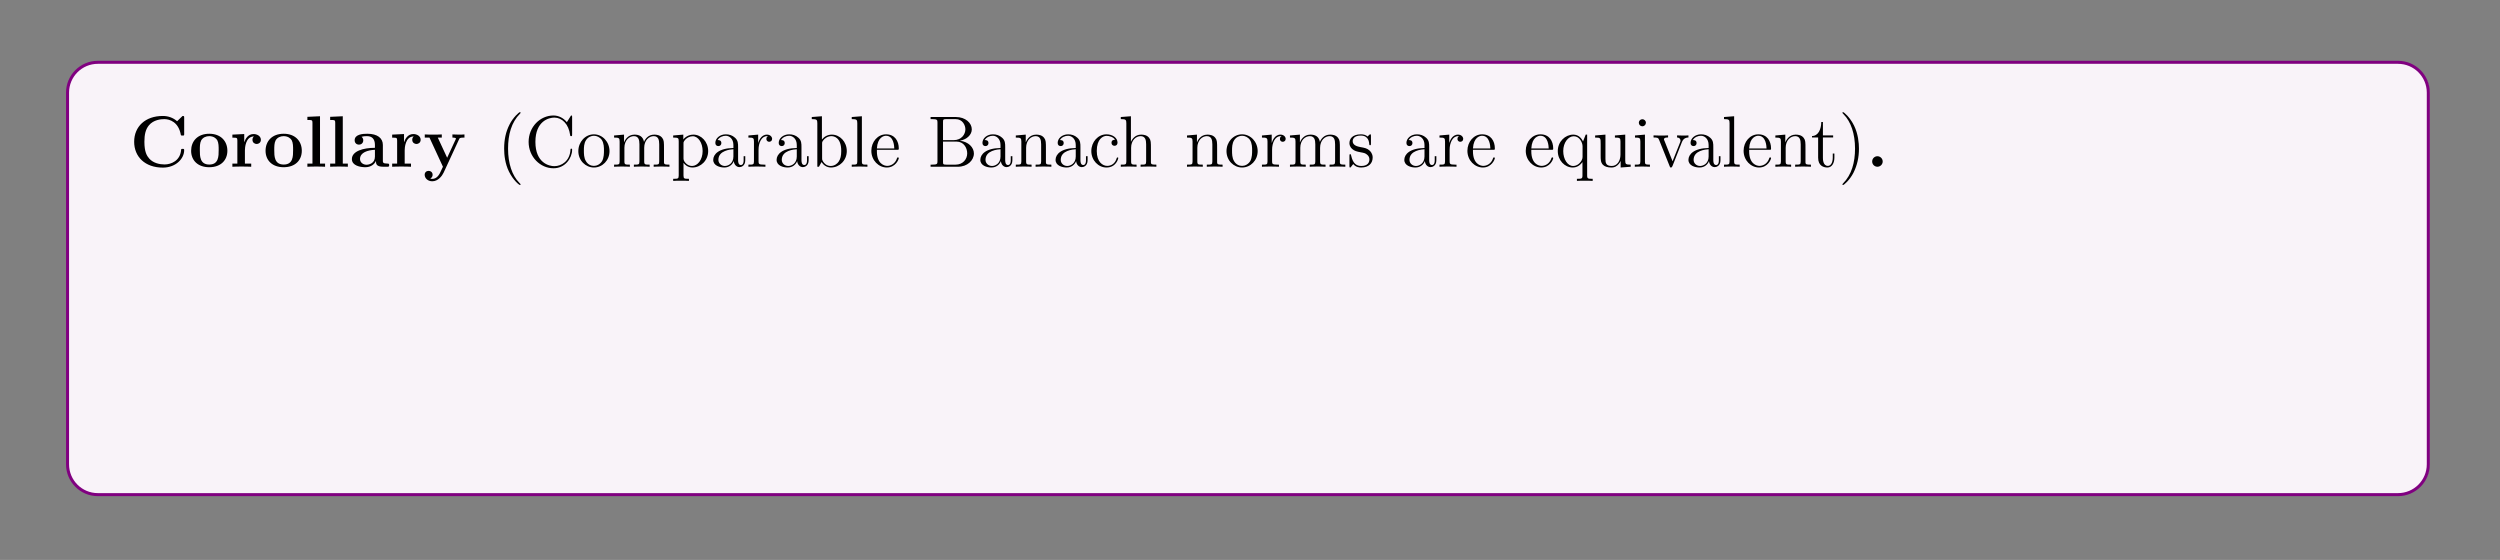 <?xml version="1.0" encoding="UTF-8"?>
<svg xmlns="http://www.w3.org/2000/svg" xmlns:xlink="http://www.w3.org/1999/xlink" width="408.468" height="91.485" viewBox="0 0 408.468 91.485">
<rect x="0" y="0" width="408.468" height="91.485" fill="#808080" stroke="none"/>
<defs>
<g>
<g id="glyph-0-0">
<path d="M 8.906 -2.719 C 8.906 -2.906 8.828 -2.922 8.656 -2.922 C 8.531 -2.922 8.422 -2.922 8.406 -2.797 C 8.297 -0.984 6.766 -0.375 5.703 -0.375 C 4.922 -0.375 3.875 -0.578 3.203 -1.328 C 2.797 -1.781 2.406 -2.438 2.406 -4.078 C 2.406 -5.25 2.594 -6.109 3.156 -6.781 C 3.906 -7.672 5.094 -7.781 5.672 -7.781 C 6.562 -7.781 8 -7.281 8.359 -5.203 C 8.391 -5.094 8.484 -5.094 8.625 -5.094 C 8.906 -5.094 8.906 -5.109 8.906 -5.391 L 8.906 -7.984 C 8.906 -8.266 8.906 -8.297 8.641 -8.297 L 7.75 -7.438 C 7.094 -8.016 6.297 -8.297 5.406 -8.297 C 2.562 -8.297 0.734 -6.578 0.734 -4.078 C 0.734 -1.625 2.516 0.141 5.422 0.141 C 7.531 0.141 8.906 -1.312 8.906 -2.719 Z M 8.906 -2.719 "/>
</g>
<g id="glyph-0-1">
<path d="M 6.297 -2.609 C 6.297 -4.203 5.203 -5.391 3.344 -5.391 C 1.406 -5.391 0.375 -4.156 0.375 -2.609 C 0.375 -1.047 1.469 0.078 3.328 0.078 C 5.266 0.078 6.297 -1.109 6.297 -2.609 Z M 4.875 -2.719 C 4.875 -1.734 4.875 -0.359 3.344 -0.359 C 1.797 -0.359 1.797 -1.75 1.797 -2.719 C 1.797 -3.281 1.797 -3.875 2.016 -4.297 C 2.281 -4.781 2.812 -5 3.328 -5 C 4 -5 4.438 -4.672 4.641 -4.344 C 4.875 -3.906 4.875 -3.297 4.875 -2.719 Z M 4.875 -2.719 "/>
</g>
<g id="glyph-0-2">
<path d="M 5.078 -4.406 C 5.078 -5.016 4.453 -5.344 3.891 -5.344 C 2.953 -5.344 2.547 -4.531 2.375 -4.031 L 2.359 -4.031 L 2.359 -5.344 L 0.422 -5.25 L 0.422 -4.75 C 1.156 -4.75 1.234 -4.75 1.234 -4.281 L 1.234 -0.516 L 0.422 -0.516 L 0.422 0 C 0.688 -0.031 1.578 -0.031 1.922 -0.031 C 2.266 -0.031 3.219 -0.031 3.5 0 L 3.5 -0.516 L 2.469 -0.516 L 2.469 -2.672 C 2.469 -3.062 2.562 -4.953 3.953 -4.953 C 3.781 -4.828 3.703 -4.625 3.703 -4.406 C 3.703 -3.922 4.094 -3.719 4.391 -3.719 C 4.688 -3.719 5.078 -3.922 5.078 -4.406 Z M 5.078 -4.406 "/>
</g>
<g id="glyph-0-3">
<path d="M 3.406 0 L 3.406 -0.516 L 2.578 -0.516 L 2.578 -8.25 L 0.516 -8.156 L 0.516 -7.641 C 1.266 -7.641 1.344 -7.641 1.344 -7.188 L 1.344 -0.516 L 0.516 -0.516 L 0.516 0 C 0.797 -0.031 1.641 -0.031 1.969 -0.031 C 2.281 -0.031 3.125 -0.031 3.406 0 Z M 3.406 0 "/>
</g>
<g id="glyph-0-4">
<path d="M 6.438 -0.266 C 6.438 -0.516 6.328 -0.516 6.156 -0.516 C 5.406 -0.516 5.406 -0.719 5.406 -0.984 L 5.406 -3.562 C 5.406 -4.656 4.547 -5.391 2.859 -5.391 C 2.203 -5.391 0.797 -5.328 0.797 -4.328 C 0.797 -3.828 1.172 -3.609 1.5 -3.609 C 1.859 -3.609 2.203 -3.859 2.203 -4.312 C 2.203 -4.547 2.109 -4.75 1.922 -4.891 C 2.312 -5 2.594 -5 2.812 -5 C 3.625 -5 4.109 -4.547 4.109 -3.562 L 4.109 -3.094 C 2.234 -3.094 0.344 -2.562 0.344 -1.25 C 0.344 -0.172 1.719 0.078 2.547 0.078 C 3.453 0.078 4.047 -0.422 4.281 -0.953 C 4.281 -0.516 4.281 0 5.484 0 L 6.094 0 C 6.344 0 6.438 0 6.438 -0.266 Z M 4.109 -1.656 C 4.109 -0.531 3.109 -0.328 2.734 -0.328 C 2.156 -0.328 1.672 -0.719 1.672 -1.266 C 1.672 -2.344 2.953 -2.719 4.109 -2.766 Z M 4.109 -1.656 "/>
</g>
<g id="glyph-0-5">
<path d="M 6.766 -4.766 L 6.766 -5.281 C 6.359 -5.25 6.312 -5.25 5.828 -5.25 L 4.797 -5.281 L 4.797 -4.766 C 4.797 -4.766 5.375 -4.766 5.375 -4.609 C 5.375 -4.578 5.344 -4.5 5.328 -4.469 L 3.938 -1.469 L 2.406 -4.766 L 3.062 -4.766 L 3.062 -5.281 C 2.781 -5.25 1.969 -5.25 1.641 -5.25 C 1.297 -5.25 0.594 -5.25 0.281 -5.281 L 0.281 -4.766 L 1.047 -4.766 L 3.25 0 C 3.188 0.141 3.016 0.484 2.953 0.625 C 2.719 1.172 2.328 1.984 1.5 1.984 C 1.453 1.984 1.312 1.984 1.172 1.922 C 1.203 1.906 1.562 1.766 1.562 1.312 C 1.562 0.922 1.266 0.672 0.922 0.672 C 0.547 0.672 0.266 0.922 0.266 1.312 C 0.266 1.875 0.781 2.375 1.5 2.375 C 2.469 2.375 3.109 1.5 3.359 0.969 L 5.891 -4.5 C 5.953 -4.672 6 -4.766 6.766 -4.766 Z M 6.766 -4.766 "/>
</g>
<g id="glyph-0-6">
<path d="M 2.719 -0.859 C 2.719 -1.344 2.312 -1.719 1.859 -1.719 C 1.391 -1.719 1 -1.344 1 -0.859 C 1 -0.375 1.391 0 1.859 0 C 2.312 0 2.719 -0.375 2.719 -0.859 Z M 2.719 -0.859 "/>
</g>
<g id="glyph-1-0">
<path d="M 3.859 2.891 C 3.859 2.859 3.859 2.828 3.656 2.625 C 2.469 1.422 1.812 -0.531 1.812 -2.953 C 1.812 -5.266 2.359 -7.25 3.75 -8.656 C 3.859 -8.766 3.859 -8.781 3.859 -8.828 C 3.859 -8.891 3.812 -8.922 3.75 -8.922 C 3.609 -8.922 2.625 -8.062 2.047 -6.891 C 1.438 -5.703 1.172 -4.422 1.172 -2.953 C 1.172 -1.906 1.328 -0.484 1.953 0.781 C 2.656 2.219 3.625 2.984 3.75 2.984 C 3.812 2.984 3.859 2.953 3.859 2.891 Z M 3.859 2.891 "/>
</g>
<g id="glyph-1-1">
<path d="M 7.75 -2.766 C 7.75 -2.891 7.75 -2.953 7.625 -2.953 C 7.5 -2.953 7.484 -2.906 7.484 -2.812 C 7.391 -0.922 6 -0.094 4.844 -0.094 C 4.016 -0.094 1.75 -0.594 1.75 -4.062 C 1.75 -7.5 3.984 -8.031 4.844 -8.031 C 6.094 -8.031 7.188 -6.969 7.422 -5.188 C 7.438 -5.047 7.438 -5 7.594 -5 C 7.75 -5 7.75 -5.047 7.75 -5.281 L 7.75 -8.094 C 7.75 -8.312 7.75 -8.375 7.641 -8.375 C 7.562 -8.375 7.547 -8.344 7.484 -8.234 L 6.891 -7.281 C 6.359 -7.953 5.547 -8.375 4.703 -8.375 C 2.516 -8.375 0.641 -6.5 0.641 -4.062 C 0.641 -1.609 2.547 0.25 4.703 0.25 C 6.641 0.25 7.75 -1.453 7.75 -2.766 Z M 7.75 -2.766 "/>
</g>
<g id="glyph-1-2">
<path d="M 5.453 -2.547 C 5.453 -4.078 4.297 -5.297 2.906 -5.297 C 1.484 -5.297 0.359 -4.047 0.359 -2.547 C 0.359 -1.016 1.547 0.125 2.906 0.125 C 4.297 0.125 5.453 -1.047 5.453 -2.547 Z M 4.547 -2.656 C 4.547 -2.234 4.547 -1.5 4.25 -0.938 C 3.906 -0.375 3.359 -0.141 2.906 -0.141 C 2.469 -0.141 1.938 -0.328 1.594 -0.922 C 1.266 -1.453 1.266 -2.156 1.266 -2.656 C 1.266 -3.109 1.266 -3.828 1.625 -4.359 C 1.969 -4.875 2.484 -5.062 2.906 -5.062 C 3.359 -5.062 3.859 -4.844 4.188 -4.391 C 4.547 -3.844 4.547 -3.094 4.547 -2.656 Z M 4.547 -2.656 "/>
</g>
<g id="glyph-1-3">
<path d="M 9.422 0 L 9.422 -0.344 C 8.828 -0.344 8.531 -0.344 8.531 -0.703 L 8.531 -2.891 C 8.531 -4 8.531 -4.328 8.25 -4.703 C 7.906 -5.172 7.344 -5.25 6.938 -5.25 C 5.953 -5.25 5.453 -4.531 5.266 -4.062 C 5.094 -4.984 4.453 -5.25 3.703 -5.25 C 2.562 -5.25 2.109 -4.25 2.016 -4.016 L 2 -4.016 L 2 -5.25 L 0.375 -5.109 L 0.375 -4.766 C 1.188 -4.766 1.281 -4.688 1.281 -4.109 L 1.281 -0.875 C 1.281 -0.344 1.156 -0.344 0.375 -0.344 L 0.375 0 C 0.688 -0.031 1.328 -0.031 1.672 -0.031 C 2.016 -0.031 2.656 -0.031 2.953 0 L 2.953 -0.344 C 2.203 -0.344 2.062 -0.344 2.062 -0.875 L 2.062 -3.094 C 2.062 -4.344 2.875 -5 3.609 -5 C 4.359 -5 4.516 -4.406 4.516 -3.672 L 4.516 -0.875 C 4.516 -0.344 4.391 -0.344 3.609 -0.344 L 3.609 0 C 3.922 -0.031 4.562 -0.031 4.906 -0.031 C 5.25 -0.031 5.891 -0.031 6.188 0 L 6.188 -0.344 C 5.438 -0.344 5.297 -0.344 5.297 -0.875 L 5.297 -3.094 C 5.297 -4.344 6.109 -5 6.844 -5 C 7.594 -5 7.75 -4.406 7.75 -3.672 L 7.75 -0.875 C 7.75 -0.344 7.625 -0.344 6.844 -0.344 L 6.844 0 C 7.156 -0.031 7.797 -0.031 8.141 -0.031 C 8.484 -0.031 9.125 -0.031 9.422 0 Z M 9.422 0 "/>
</g>
<g id="glyph-1-4">
<path d="M 6.047 -2.562 C 6.047 -4.078 4.922 -5.25 3.625 -5.25 C 2.578 -5.25 2.016 -4.5 1.984 -4.453 L 1.984 -5.25 L 0.328 -5.109 L 0.328 -4.766 C 1.172 -4.766 1.234 -4.688 1.234 -4.156 L 1.234 1.422 C 1.234 1.969 1.109 1.969 0.328 1.969 L 0.328 2.312 C 0.641 2.281 1.281 2.281 1.609 2.281 C 1.969 2.281 2.609 2.281 2.906 2.312 L 2.906 1.969 C 2.156 1.969 2.016 1.969 2.016 1.422 L 2.016 -0.641 C 2.219 -0.344 2.719 0.125 3.469 0.125 C 4.844 0.125 6.047 -1.031 6.047 -2.562 Z M 5.141 -2.562 C 5.141 -1.156 4.328 -0.125 3.406 -0.125 C 3.047 -0.125 2.703 -0.281 2.469 -0.5 C 2.188 -0.766 2.016 -1.016 2.016 -1.344 L 2.016 -3.797 C 2.016 -4.016 2.016 -4.031 2.141 -4.219 C 2.5 -4.75 3.078 -4.984 3.531 -4.984 C 4.422 -4.984 5.141 -3.906 5.141 -2.562 Z M 5.141 -2.562 "/>
</g>
<g id="glyph-1-5">
<path d="M 5.641 -1.062 L 5.641 -1.719 L 5.375 -1.719 L 5.375 -1.062 C 5.375 -0.375 5.094 -0.281 4.922 -0.281 C 4.469 -0.281 4.469 -0.922 4.469 -1.094 L 4.469 -3.172 C 4.469 -3.812 4.469 -4.297 3.953 -4.75 C 3.531 -5.141 3 -5.297 2.469 -5.297 C 1.5 -5.297 0.75 -4.656 0.75 -3.891 C 0.75 -3.547 0.969 -3.375 1.25 -3.375 C 1.531 -3.375 1.734 -3.578 1.734 -3.859 C 1.734 -4.359 1.312 -4.359 1.125 -4.359 C 1.406 -4.844 1.969 -5.062 2.453 -5.062 C 3 -5.062 3.703 -4.609 3.703 -3.547 L 3.703 -3.062 C 1.312 -3.031 0.406 -2.031 0.406 -1.125 C 0.406 -0.172 1.5 0.125 2.219 0.125 C 3.016 0.125 3.547 -0.359 3.766 -0.922 C 3.812 -0.375 4.188 0.062 4.703 0.062 C 4.953 0.062 5.641 -0.109 5.641 -1.062 Z M 3.703 -1.672 C 3.703 -0.516 2.828 -0.125 2.312 -0.125 C 1.734 -0.125 1.25 -0.547 1.25 -1.125 C 1.25 -2.688 3.266 -2.828 3.703 -2.859 Z M 3.703 -1.672 "/>
</g>
<g id="glyph-1-6">
<path d="M 4.203 -4.547 C 4.203 -4.906 3.875 -5.25 3.359 -5.25 C 2.359 -5.25 2.016 -4.156 1.938 -3.922 L 1.922 -3.922 L 1.922 -5.25 L 0.328 -5.109 L 0.328 -4.766 C 1.141 -4.766 1.234 -4.688 1.234 -4.109 L 1.234 -0.875 C 1.234 -0.344 1.109 -0.344 0.328 -0.344 L 0.328 0 C 0.672 -0.031 1.312 -0.031 1.672 -0.031 C 2 -0.031 2.844 -0.031 3.109 0 L 3.109 -0.344 L 2.875 -0.344 C 2.016 -0.344 1.984 -0.469 1.984 -0.906 L 1.984 -2.766 C 1.984 -3.922 2.469 -5 3.375 -5 C 3.469 -5 3.5 -5 3.547 -5 C 3.453 -4.953 3.266 -4.875 3.266 -4.547 C 3.266 -4.203 3.531 -4.078 3.719 -4.078 C 3.953 -4.078 4.203 -4.234 4.203 -4.547 Z M 4.203 -4.547 "/>
</g>
<g id="glyph-1-7">
<path d="M 6.047 -2.562 C 6.047 -4.078 4.922 -5.25 3.609 -5.25 C 2.953 -5.25 2.391 -4.953 1.984 -4.453 L 1.984 -8.25 L 0.328 -8.125 L 0.328 -7.781 C 1.141 -7.781 1.234 -7.688 1.234 -7.109 L 1.234 0 L 1.5 0 L 1.922 -0.766 C 2.203 -0.328 2.719 0.125 3.469 0.125 C 4.844 0.125 6.047 -1.031 6.047 -2.562 Z M 5.141 -2.578 C 5.141 -1.781 5.016 -1.281 4.734 -0.859 C 4.5 -0.484 4.016 -0.125 3.422 -0.125 C 2.781 -0.125 2.359 -0.531 2.172 -0.859 C 2.016 -1.109 2.016 -1.156 2.016 -1.359 L 2.016 -3.812 C 2.016 -4.016 2.016 -4.047 2.141 -4.234 C 2.422 -4.656 2.953 -5 3.531 -5 C 3.891 -5 5.141 -4.859 5.141 -2.578 Z M 5.141 -2.578 "/>
</g>
<g id="glyph-1-8">
<path d="M 2.953 0 L 2.953 -0.344 C 2.188 -0.344 2.047 -0.344 2.047 -0.875 L 2.047 -8.25 L 0.391 -8.125 L 0.391 -7.781 C 1.203 -7.781 1.297 -7.688 1.297 -7.109 L 1.297 -0.875 C 1.297 -0.344 1.172 -0.344 0.391 -0.344 L 0.391 0 C 0.719 -0.031 1.312 -0.031 1.672 -0.031 C 2.016 -0.031 2.609 -0.031 2.953 0 Z M 2.953 0 "/>
</g>
<g id="glyph-1-9">
<path d="M 4.844 -1.422 C 4.844 -1.484 4.781 -1.531 4.703 -1.531 C 4.609 -1.531 4.594 -1.469 4.562 -1.422 C 4.25 -0.422 3.453 -0.141 2.953 -0.141 C 2.469 -0.141 1.266 -0.469 1.266 -2.531 L 1.266 -2.766 L 4.547 -2.766 C 4.812 -2.766 4.844 -2.766 4.844 -2.984 C 4.844 -4.188 4.203 -5.297 2.766 -5.297 C 1.406 -5.297 0.359 -4.078 0.359 -2.609 C 0.359 -1.031 1.562 0.125 2.891 0.125 C 4.297 0.125 4.844 -1.172 4.844 -1.422 Z M 4.109 -2.984 L 1.266 -2.984 C 1.375 -4.844 2.406 -5.062 2.75 -5.062 C 4.016 -5.062 4.094 -3.391 4.109 -2.984 Z M 4.109 -2.984 "/>
</g>
<g id="glyph-1-10">
<path d="M 7.594 -2.172 C 7.594 -3.141 6.719 -4.094 5.297 -4.25 C 6.438 -4.453 7.25 -5.219 7.25 -6.109 C 7.25 -7.141 6.219 -8.125 4.656 -8.125 L 0.516 -8.125 L 0.516 -7.781 L 0.75 -7.781 C 1.609 -7.781 1.641 -7.656 1.641 -7.219 L 1.641 -0.906 C 1.641 -0.469 1.609 -0.344 0.75 -0.344 L 0.516 -0.344 L 0.516 0 L 4.984 0 C 6.516 0 7.594 -1.031 7.594 -2.172 Z M 6.203 -6.109 C 6.203 -5.328 5.594 -4.344 4.266 -4.344 L 2.547 -4.344 L 2.547 -7.297 C 2.547 -7.688 2.562 -7.781 3.094 -7.781 L 4.594 -7.781 C 5.781 -7.781 6.203 -6.75 6.203 -6.109 Z M 6.5 -2.188 C 6.5 -1.219 5.781 -0.344 4.609 -0.344 L 3.094 -0.344 C 2.562 -0.344 2.547 -0.422 2.547 -0.828 L 2.547 -4.109 L 4.766 -4.109 C 5.906 -4.109 6.5 -3.109 6.5 -2.188 Z M 6.5 -2.188 "/>
</g>
<g id="glyph-1-11">
<path d="M 6.188 0 L 6.188 -0.344 C 5.594 -0.344 5.297 -0.344 5.297 -0.703 L 5.297 -2.891 C 5.297 -4 5.297 -4.328 5.016 -4.703 C 4.672 -5.172 4.109 -5.25 3.703 -5.25 C 2.562 -5.25 2.109 -4.25 2.016 -4.016 L 2 -4.016 L 2 -5.25 L 0.375 -5.109 L 0.375 -4.766 C 1.188 -4.766 1.281 -4.688 1.281 -4.109 L 1.281 -0.875 C 1.281 -0.344 1.156 -0.344 0.375 -0.344 L 0.375 0 C 0.688 -0.031 1.328 -0.031 1.672 -0.031 C 2.016 -0.031 2.656 -0.031 2.953 0 L 2.953 -0.344 C 2.203 -0.344 2.062 -0.344 2.062 -0.875 L 2.062 -3.094 C 2.062 -4.344 2.875 -5 3.609 -5 C 4.359 -5 4.516 -4.406 4.516 -3.672 L 4.516 -0.875 C 4.516 -0.344 4.391 -0.344 3.609 -0.344 L 3.609 0 C 3.922 -0.031 4.562 -0.031 4.906 -0.031 C 5.25 -0.031 5.891 -0.031 6.188 0 Z M 6.188 0 "/>
</g>
<g id="glyph-1-12">
<path d="M 4.828 -1.422 C 4.828 -1.516 4.75 -1.516 4.703 -1.516 C 4.609 -1.516 4.594 -1.484 4.547 -1.344 C 4.297 -0.5 3.656 -0.141 3.016 -0.141 C 2.281 -0.141 1.312 -0.766 1.312 -2.578 C 1.312 -4.547 2.328 -5.047 2.922 -5.047 C 3.375 -5.047 4.031 -4.859 4.297 -4.406 C 4.156 -4.406 3.719 -4.406 3.719 -3.906 C 3.719 -3.625 3.922 -3.422 4.203 -3.422 C 4.484 -3.422 4.703 -3.594 4.703 -3.938 C 4.703 -4.734 3.875 -5.297 2.906 -5.297 C 1.516 -5.297 0.422 -4.062 0.422 -2.562 C 0.422 -1.047 1.562 0.125 2.906 0.125 C 4.469 0.125 4.828 -1.312 4.828 -1.422 Z M 4.828 -1.422 "/>
</g>
<g id="glyph-1-13">
<path d="M 6.188 0 L 6.188 -0.344 C 5.594 -0.344 5.297 -0.344 5.297 -0.703 L 5.297 -2.891 C 5.297 -4 5.297 -4.328 5.016 -4.703 C 4.672 -5.172 4.109 -5.25 3.703 -5.25 C 2.688 -5.25 2.219 -4.469 2.047 -4.109 L 2.031 -4.109 L 2.031 -8.25 L 0.375 -8.125 L 0.375 -7.781 C 1.188 -7.781 1.281 -7.688 1.281 -7.109 L 1.281 -0.875 C 1.281 -0.344 1.156 -0.344 0.375 -0.344 L 0.375 0 C 0.688 -0.031 1.328 -0.031 1.672 -0.031 C 2.016 -0.031 2.656 -0.031 2.953 0 L 2.953 -0.344 C 2.203 -0.344 2.062 -0.344 2.062 -0.875 L 2.062 -3.094 C 2.062 -4.344 2.875 -5 3.609 -5 C 4.359 -5 4.516 -4.406 4.516 -3.672 L 4.516 -0.875 C 4.516 -0.344 4.391 -0.344 3.609 -0.344 L 3.609 0 C 3.922 -0.031 4.562 -0.031 4.906 -0.031 C 5.25 -0.031 5.891 -0.031 6.188 0 Z M 6.188 0 "/>
</g>
<g id="glyph-1-14">
<path d="M 4.188 -1.516 C 4.188 -2.156 3.797 -2.531 3.688 -2.641 C 3.266 -3.016 2.938 -3.078 2.156 -3.219 C 1.797 -3.297 0.922 -3.453 0.922 -4.172 C 0.922 -4.547 1.172 -5.094 2.25 -5.094 C 3.547 -5.094 3.609 -3.984 3.641 -3.609 C 3.656 -3.516 3.734 -3.516 3.766 -3.516 C 3.906 -3.516 3.906 -3.578 3.906 -3.797 L 3.906 -5.031 C 3.906 -5.25 3.906 -5.297 3.781 -5.297 C 3.688 -5.297 3.453 -5.047 3.375 -4.938 C 3.016 -5.234 2.641 -5.297 2.266 -5.297 C 0.828 -5.297 0.391 -4.516 0.391 -3.859 C 0.391 -3.734 0.391 -3.312 0.844 -2.906 C 1.219 -2.562 1.625 -2.484 2.172 -2.375 C 2.828 -2.25 2.984 -2.219 3.281 -1.969 C 3.5 -1.797 3.656 -1.531 3.656 -1.203 C 3.656 -0.688 3.359 -0.125 2.312 -0.125 C 1.516 -0.125 0.953 -0.578 0.688 -1.766 C 0.641 -1.969 0.625 -2 0.625 -2 C 0.609 -2.047 0.562 -2.047 0.516 -2.047 C 0.391 -2.047 0.391 -1.984 0.391 -1.766 L 0.391 -0.156 C 0.391 0.062 0.391 0.125 0.516 0.125 C 0.578 0.125 0.578 0.109 0.781 -0.141 C 0.844 -0.219 0.844 -0.25 1.016 -0.438 C 1.469 0.125 2.109 0.125 2.312 0.125 C 3.562 0.125 4.188 -0.578 4.188 -1.516 Z M 4.188 -1.516 "/>
</g>
<g id="glyph-1-15">
<path d="M 6.125 2.312 L 6.125 1.969 C 5.359 1.969 5.219 1.969 5.219 1.422 L 5.219 -5.25 L 4.984 -5.25 L 4.547 -4.141 C 4.328 -4.594 3.859 -5.25 2.953 -5.25 C 1.656 -5.25 0.422 -4.125 0.422 -2.562 C 0.422 -1.047 1.562 0.125 2.859 0.125 C 3.5 0.125 4.016 -0.172 4.453 -0.766 L 4.453 1.422 C 4.453 1.969 4.312 1.969 3.547 1.969 L 3.547 2.312 C 3.859 2.281 4.5 2.281 4.828 2.281 C 5.172 2.281 5.812 2.281 6.125 2.312 Z M 4.469 -1.594 C 4.469 -1.219 4.25 -0.875 3.984 -0.594 C 3.562 -0.156 3.109 -0.125 2.922 -0.125 C 2.016 -0.125 1.312 -1.234 1.312 -2.562 C 1.312 -3.984 2.156 -4.984 3.031 -4.984 C 3.969 -4.984 4.469 -3.953 4.469 -3.344 Z M 4.469 -1.594 "/>
</g>
<g id="glyph-1-16">
<path d="M 6.188 0 L 6.188 -0.344 C 5.391 -0.344 5.297 -0.422 5.297 -1.016 L 5.297 -5.25 L 3.609 -5.109 L 3.609 -4.766 C 4.422 -4.766 4.516 -4.688 4.516 -4.109 L 4.516 -1.969 C 4.516 -0.969 3.984 -0.125 3.094 -0.125 C 2.109 -0.125 2.062 -0.672 2.062 -1.312 L 2.062 -5.25 L 0.375 -5.109 L 0.375 -4.766 C 1.281 -4.766 1.281 -4.734 1.281 -3.672 L 1.281 -1.891 C 1.281 -1.156 1.281 -0.719 1.641 -0.328 C 1.922 -0.031 2.406 0.125 3.016 0.125 C 3.219 0.125 3.609 0.125 4 -0.219 C 4.359 -0.5 4.547 -0.953 4.547 -0.953 L 4.547 0.125 Z M 6.188 0 "/>
</g>
<g id="glyph-1-17">
<path d="M 2.859 0 L 2.859 -0.344 C 2.094 -0.344 2.047 -0.406 2.047 -0.875 L 2.047 -5.25 L 0.422 -5.109 L 0.422 -4.766 C 1.188 -4.766 1.297 -4.703 1.297 -4.109 L 1.297 -0.875 C 1.297 -0.344 1.172 -0.344 0.391 -0.344 L 0.391 0 C 0.719 -0.031 1.297 -0.031 1.641 -0.031 C 1.766 -0.031 2.469 -0.031 2.859 0 Z M 2.203 -7.188 C 2.203 -7.531 1.922 -7.766 1.625 -7.766 C 1.297 -7.766 1.047 -7.5 1.047 -7.188 C 1.047 -6.875 1.312 -6.609 1.609 -6.609 C 1.969 -6.609 2.203 -6.891 2.203 -7.188 Z M 2.203 -7.188 "/>
</g>
<g id="glyph-1-18">
<path d="M 5.922 -4.781 L 5.922 -5.125 C 5.578 -5.094 5.406 -5.094 5.047 -5.094 L 4.062 -5.125 L 4.062 -4.781 C 4.562 -4.75 4.625 -4.406 4.625 -4.266 C 4.625 -4.156 4.609 -4.109 4.547 -3.953 L 3.328 -0.891 L 2 -4.25 C 1.938 -4.406 1.922 -4.406 1.922 -4.469 C 1.922 -4.781 2.375 -4.781 2.594 -4.781 L 2.594 -5.125 C 2.297 -5.094 1.672 -5.094 1.359 -5.094 L 0.219 -5.125 L 0.219 -4.781 C 0.875 -4.781 1 -4.734 1.141 -4.359 L 2.844 -0.109 C 2.906 0.062 2.922 0.125 3.062 0.125 C 3.156 0.125 3.219 0.094 3.312 -0.109 L 4.844 -4 C 4.953 -4.25 5.156 -4.766 5.922 -4.781 Z M 5.922 -4.781 "/>
</g>
<g id="glyph-1-19">
<path d="M 3.875 -1.469 L 3.875 -2.156 L 3.609 -2.156 L 3.609 -1.5 C 3.609 -0.641 3.266 -0.141 2.812 -0.141 C 2 -0.141 2 -1.25 2 -1.453 L 2 -4.781 L 3.672 -4.781 L 3.672 -5.125 L 2 -5.125 L 2 -7.312 L 1.734 -7.312 C 1.719 -6.188 1.297 -5.047 0.219 -5.016 L 0.219 -4.781 L 1.219 -4.781 L 1.219 -1.469 C 1.219 -0.156 2.109 0.125 2.734 0.125 C 3.484 0.125 3.875 -0.625 3.875 -1.469 Z M 3.875 -1.469 "/>
</g>
<g id="glyph-1-20">
<path d="M 3.359 -2.953 C 3.359 -3.859 3.234 -5.344 2.562 -6.719 C 1.859 -8.141 0.891 -8.922 0.766 -8.922 C 0.719 -8.922 0.656 -8.891 0.656 -8.828 C 0.656 -8.781 0.656 -8.766 0.859 -8.562 C 2.047 -7.359 2.719 -5.391 2.719 -2.969 C 2.719 -0.672 2.156 1.312 0.766 2.719 C 0.656 2.828 0.656 2.859 0.656 2.891 C 0.656 2.953 0.719 2.984 0.766 2.984 C 0.922 2.984 1.891 2.125 2.469 0.969 C 3.078 -0.25 3.359 -1.531 3.359 -2.953 Z M 3.359 -2.953 "/>
</g>
<g id="glyph-1-21">
<path d="M 6.781 -3.047 L 6.516 -3.047 C 6.391 -1.859 6.25 -0.344 4.156 -0.344 L 3.125 -0.344 C 2.609 -0.344 2.578 -0.422 2.578 -0.828 L 2.578 -7.203 C 2.578 -7.641 2.609 -7.781 3.641 -7.781 L 4 -7.781 L 4 -8.125 C 3.656 -8.094 2.609 -8.094 2.188 -8.094 C 1.828 -8.094 0.766 -8.094 0.484 -8.125 L 0.484 -7.781 L 0.719 -7.781 C 1.578 -7.781 1.609 -7.656 1.609 -7.219 L 1.609 -0.906 C 1.609 -0.469 1.578 -0.344 0.719 -0.344 L 0.484 -0.344 L 0.484 0 L 6.469 0 Z M 6.781 -3.047 "/>
</g>
<g id="glyph-1-22">
<path d="M 6.125 0 L 6.125 -0.344 C 5.312 -0.344 5.219 -0.422 5.219 -1.016 L 5.219 -8.25 L 3.562 -8.125 L 3.562 -7.781 C 4.375 -7.781 4.469 -7.688 4.469 -7.109 L 4.469 -4.484 C 4.219 -4.828 3.703 -5.25 2.984 -5.25 C 1.609 -5.25 0.422 -4.078 0.422 -2.562 C 0.422 -1.047 1.547 0.125 2.859 0.125 C 3.75 0.125 4.281 -0.469 4.453 -0.703 L 4.453 0.125 Z M 4.453 -1.391 C 4.453 -1.172 4.453 -1.141 4.281 -0.875 C 4 -0.469 3.5 -0.125 2.906 -0.125 C 2.609 -0.125 1.312 -0.234 1.312 -2.547 C 1.312 -3.406 1.469 -3.875 1.719 -4.266 C 1.969 -4.641 2.438 -5 3.031 -5 C 3.766 -5 4.188 -4.469 4.297 -4.281 C 4.453 -4.078 4.453 -4.062 4.453 -3.844 Z M 4.453 -1.391 "/>
</g>
<g id="glyph-1-23">
<path d="M 2.188 -0.578 C 2.188 -0.906 1.922 -1.156 1.609 -1.156 C 1.266 -1.156 1.031 -0.875 1.031 -0.578 C 1.031 -0.219 1.328 0 1.609 0 C 1.922 0 2.188 -0.25 2.188 -0.578 Z M 2.188 -0.578 "/>
</g>
<g id="glyph-1-24">
<path d="M 5.812 -2.188 C 5.812 -2.906 5.547 -3.453 5.219 -3.844 C 4.781 -4.375 4.25 -4.5 3.781 -4.625 L 2.469 -4.953 C 1.859 -5.109 1.328 -5.703 1.328 -6.469 C 1.328 -7.297 2 -8.047 2.922 -8.047 C 4.875 -8.047 5.141 -6.125 5.203 -5.609 C 5.234 -5.469 5.234 -5.422 5.344 -5.422 C 5.484 -5.422 5.484 -5.484 5.484 -5.703 L 5.484 -8.094 C 5.484 -8.312 5.484 -8.375 5.359 -8.375 C 5.328 -8.375 5.281 -8.375 5.203 -8.219 L 4.797 -7.484 C 4.234 -8.234 3.453 -8.375 2.922 -8.375 C 1.609 -8.375 0.641 -7.312 0.641 -6.094 C 0.641 -5.531 0.844 -5 1.281 -4.531 C 1.703 -4.062 2.109 -3.953 2.953 -3.75 C 3.375 -3.656 4.031 -3.484 4.203 -3.406 C 4.75 -3.141 5.125 -2.5 5.125 -1.828 C 5.125 -0.938 4.5 -0.094 3.5 -0.094 C 2.969 -0.094 2.234 -0.219 1.656 -0.734 C 0.969 -1.359 0.922 -2.219 0.906 -2.609 C 0.891 -2.703 0.766 -2.703 0.766 -2.703 C 0.641 -2.703 0.641 -2.641 0.641 -2.422 L 0.641 -0.031 C 0.641 0.188 0.641 0.25 0.766 0.25 C 0.828 0.25 0.844 0.219 0.922 0.078 L 1.312 -0.625 C 1.75 -0.156 2.5 0.25 3.516 0.25 C 4.844 0.25 5.812 -0.875 5.812 -2.188 Z M 5.812 -2.188 "/>
</g>
<g id="glyph-1-25">
<path d="M 6.016 0 L 6.016 -0.344 C 5.391 -0.344 5.172 -0.375 4.891 -0.75 L 3.328 -2.812 C 3.672 -3.266 4.172 -3.906 4.406 -4.156 C 4.891 -4.703 5.453 -4.781 5.828 -4.781 L 5.828 -5.125 C 5.312 -5.094 5.297 -5.094 4.828 -5.094 L 3.75 -5.125 L 3.75 -4.781 C 3.906 -4.75 4.109 -4.688 4.109 -4.406 C 4.109 -4.203 4 -4.078 3.922 -3.984 L 3.156 -3.016 L 2.234 -4.25 C 2.203 -4.297 2.125 -4.406 2.125 -4.484 C 2.125 -4.547 2.188 -4.766 2.547 -4.781 L 2.547 -5.125 C 2.25 -5.094 1.641 -5.094 1.312 -5.094 L 0.172 -5.125 L 0.172 -4.781 C 0.781 -4.781 1.016 -4.75 1.266 -4.438 L 2.656 -2.609 C 2.672 -2.594 2.719 -2.516 2.719 -2.484 C 2.719 -2.453 1.797 -1.281 1.672 -1.125 C 1.156 -0.484 0.625 -0.359 0.125 -0.344 L 0.125 0 C 0.578 -0.031 0.594 -0.031 1.109 -0.031 L 2.172 0 L 2.172 -0.344 C 1.891 -0.375 1.844 -0.562 1.844 -0.719 C 1.844 -0.922 1.922 -1.016 2.047 -1.172 L 2.906 -2.266 L 3.875 -1 C 4.078 -0.734 4.078 -0.719 4.078 -0.641 C 4.078 -0.547 3.984 -0.359 3.656 -0.344 L 3.656 0 C 3.969 -0.031 4.547 -0.031 4.891 -0.031 Z M 6.016 0 "/>
</g>
<g id="glyph-1-26">
<path d="M 4.062 -7.594 C 4.062 -8.031 3.641 -8.375 3.062 -8.375 C 2.234 -8.375 1.297 -7.734 1.297 -6.516 L 1.297 -5.125 L 0.375 -5.125 L 0.375 -4.781 L 1.297 -4.781 L 1.297 -0.875 C 1.297 -0.344 1.172 -0.344 0.391 -0.344 L 0.391 0 C 0.719 -0.031 1.375 -0.031 1.734 -0.031 C 2.062 -0.031 2.906 -0.031 3.172 0 L 3.172 -0.344 L 2.938 -0.344 C 2.062 -0.344 2.047 -0.469 2.047 -0.906 L 2.047 -4.781 L 3.391 -4.781 L 3.391 -5.125 L 2.016 -5.125 L 2.016 -6.516 C 2.016 -7.594 2.562 -8.141 3.062 -8.141 C 3.156 -8.141 3.328 -8.109 3.469 -8.031 C 3.422 -8.031 3.125 -7.922 3.125 -7.578 C 3.125 -7.297 3.312 -7.109 3.594 -7.109 C 3.875 -7.109 4.062 -7.297 4.062 -7.594 Z M 4.062 -7.594 "/>
</g>
<g id="glyph-1-27">
<path d="M 7.984 -5.406 L 7.766 -8.062 L 0.625 -8.062 L 0.422 -5.406 L 0.672 -5.406 C 0.844 -7.281 0.953 -7.719 2.828 -7.719 C 3.047 -7.719 3.375 -7.719 3.469 -7.688 C 3.703 -7.656 3.719 -7.516 3.719 -7.234 L 3.719 -0.922 C 3.719 -0.516 3.719 -0.344 2.562 -0.344 L 2.125 -0.344 L 2.125 0 C 2.516 -0.031 3.734 -0.031 4.203 -0.031 C 4.656 -0.031 5.891 -0.031 6.281 0 L 6.281 -0.344 L 5.844 -0.344 C 4.688 -0.344 4.688 -0.516 4.688 -0.922 L 4.688 -7.234 C 4.688 -7.531 4.703 -7.641 4.906 -7.688 C 5 -7.719 5.344 -7.719 5.562 -7.719 C 7.438 -7.719 7.547 -7.281 7.719 -5.406 Z M 7.984 -5.406 "/>
</g>
<g id="glyph-1-28">
<path d="M 2.188 -5.359 C 2.188 -5.688 1.969 -5.953 1.609 -5.953 C 1.281 -5.953 1.125 -5.703 1.125 -5.703 C 1.125 -5.797 1.109 -5.844 1.109 -6 C 1.109 -6.172 1.109 -7.141 1.922 -7.953 C 2.031 -8.062 2.031 -8.078 2.031 -8.125 C 2.031 -8.188 1.969 -8.234 1.922 -8.234 C 1.812 -8.234 0.875 -7.359 0.875 -6 C 0.875 -5.266 1.141 -4.797 1.609 -4.797 C 1.969 -4.797 2.188 -5.047 2.188 -5.359 Z M 4.453 -5.359 C 4.453 -5.688 4.219 -5.953 3.859 -5.953 C 3.547 -5.953 3.391 -5.703 3.391 -5.703 C 3.375 -5.797 3.359 -5.844 3.359 -6 C 3.359 -6.172 3.359 -7.141 4.188 -7.953 C 4.297 -8.062 4.297 -8.078 4.297 -8.125 C 4.297 -8.188 4.234 -8.234 4.172 -8.234 C 4.062 -8.234 3.125 -7.359 3.125 -6 C 3.125 -5.266 3.406 -4.797 3.875 -4.797 C 4.219 -4.797 4.453 -5.047 4.453 -5.359 Z M 4.453 -5.359 "/>
</g>
<g id="glyph-1-29">
<path d="M 2.359 -7.047 C 2.359 -7.781 2.094 -8.25 1.609 -8.25 C 1.266 -8.25 1.047 -7.984 1.047 -7.688 C 1.047 -7.359 1.266 -7.094 1.625 -7.094 C 1.953 -7.094 2.109 -7.344 2.109 -7.344 C 2.109 -7.25 2.125 -7.188 2.125 -7.047 C 2.125 -6.875 2.125 -5.906 1.312 -5.094 C 1.203 -4.984 1.203 -4.953 1.203 -4.922 C 1.203 -4.859 1.266 -4.797 1.312 -4.797 C 1.422 -4.797 2.359 -5.688 2.359 -7.047 Z M 4.625 -7.047 C 4.625 -7.781 4.359 -8.25 3.875 -8.25 C 3.531 -8.25 3.312 -7.984 3.312 -7.688 C 3.312 -7.359 3.531 -7.094 3.891 -7.094 C 4.203 -7.094 4.359 -7.344 4.359 -7.344 C 4.375 -7.25 4.391 -7.188 4.391 -7.047 C 4.391 -6.875 4.391 -5.906 3.562 -5.094 C 3.453 -4.984 3.453 -4.953 3.453 -4.922 C 3.453 -4.859 3.516 -4.797 3.578 -4.797 C 3.688 -4.797 4.625 -5.688 4.625 -7.047 Z M 4.625 -7.047 "/>
</g>
<g id="glyph-2-0">
<path d="M 2.047 -8.516 C 2.047 -8.703 2.047 -8.922 1.812 -8.922 C 1.562 -8.922 1.562 -8.656 1.562 -8.484 L 1.562 2.531 C 1.562 2.719 1.562 2.969 1.812 2.969 C 2.047 2.969 2.047 2.766 2.047 2.562 Z M 4.359 -8.484 C 4.359 -8.672 4.359 -8.922 4.125 -8.922 C 3.891 -8.922 3.891 -8.703 3.891 -8.516 L 3.891 2.562 C 3.891 2.766 3.891 2.969 4.125 2.969 C 4.359 2.969 4.359 2.719 4.359 2.531 Z M 4.359 -8.484 "/>
</g>
<g id="glyph-2-1">
<path d="M 5.281 -2.969 C 5.281 -4.25 4.219 -5.281 2.969 -5.281 C 1.688 -5.281 0.656 -4.219 0.656 -2.969 C 0.656 -1.719 1.688 -0.672 2.969 -0.672 C 4.219 -0.672 5.281 -1.703 5.281 -2.969 Z M 5.281 -2.969 "/>
</g>
<g id="glyph-2-2">
<path d="M 8.031 -7.062 C 8.156 -7.125 8.25 -7.188 8.25 -7.328 C 8.25 -7.453 8.156 -7.562 8.016 -7.562 C 7.953 -7.562 7.844 -7.516 7.797 -7.484 L 1.219 -4.391 C 1.016 -4.297 0.984 -4.203 0.984 -4.109 C 0.984 -4 1.062 -3.922 1.219 -3.859 L 7.797 -0.766 C 7.953 -0.672 7.984 -0.672 8.016 -0.672 C 8.141 -0.672 8.25 -0.781 8.25 -0.922 C 8.25 -1.016 8.203 -1.094 8 -1.188 L 1.781 -4.109 Z M 7.844 1.625 C 8.031 1.625 8.25 1.625 8.25 1.391 C 8.25 1.156 8 1.156 7.828 1.156 L 1.422 1.156 C 1.234 1.156 0.984 1.156 0.984 1.391 C 0.984 1.625 1.203 1.625 1.406 1.625 Z M 7.844 1.625 "/>
</g>
<g id="glyph-2-3">
<path d="M 6.516 -2.734 C 6.719 -2.734 6.938 -2.734 6.938 -2.969 C 6.938 -3.203 6.719 -3.203 6.516 -3.203 L 1.469 -3.203 C 1.609 -4.797 2.984 -5.953 4.656 -5.953 L 6.516 -5.953 C 6.719 -5.953 6.938 -5.953 6.938 -6.188 C 6.938 -6.422 6.719 -6.422 6.516 -6.422 L 4.641 -6.422 C 2.609 -6.422 0.984 -4.875 0.984 -2.969 C 0.984 -1.062 2.609 0.469 4.641 0.469 L 6.516 0.469 C 6.719 0.469 6.938 0.469 6.938 0.234 C 6.938 0 6.719 0 6.516 0 L 4.656 0 C 2.984 0 1.609 -1.141 1.469 -2.734 Z M 6.516 -2.734 "/>
</g>
<g id="glyph-3-0">
<path d="M 2.484 -5.047 C 2.484 -5.266 2.469 -5.266 2.25 -5.266 C 1.938 -4.953 1.516 -4.766 0.766 -4.766 L 0.766 -4.5 C 0.969 -4.5 1.406 -4.5 1.859 -4.719 L 1.859 -0.656 C 1.859 -0.359 1.844 -0.266 1.078 -0.266 L 0.812 -0.266 L 0.812 0 C 1.141 -0.031 1.812 -0.031 2.172 -0.031 C 2.531 -0.031 3.219 -0.031 3.547 0 L 3.547 -0.266 L 3.266 -0.266 C 2.516 -0.266 2.484 -0.359 2.484 -0.656 Z M 2.484 -5.047 "/>
</g>
<g id="glyph-3-1">
<path d="M 2.234 -1.609 C 2.359 -1.734 2.688 -2 2.812 -2.109 C 3.312 -2.562 3.781 -3 3.781 -3.719 C 3.781 -4.656 2.984 -5.266 2 -5.266 C 1.047 -5.266 0.422 -4.547 0.422 -3.844 C 0.422 -3.453 0.734 -3.406 0.844 -3.406 C 1 -3.406 1.25 -3.516 1.25 -3.812 C 1.25 -4.234 0.859 -4.234 0.766 -4.234 C 0.984 -4.812 1.516 -5 1.906 -5 C 2.641 -5 3.031 -4.375 3.031 -3.719 C 3.031 -2.891 2.453 -2.297 1.516 -1.328 L 0.516 -0.297 C 0.422 -0.219 0.422 -0.203 0.422 0 L 3.547 0 L 3.781 -1.422 L 3.531 -1.422 C 3.516 -1.266 3.453 -0.859 3.344 -0.719 C 3.297 -0.656 2.703 -0.656 2.578 -0.656 L 1.172 -0.656 Z M 2.234 -1.609 "/>
</g>
<g id="glyph-4-0">
<path d="M 7.359 -6.797 C 7.766 -7.438 8.141 -7.734 8.734 -7.781 C 8.859 -7.781 8.953 -7.781 8.953 -8 C 8.953 -8.047 8.938 -8.125 8.828 -8.125 C 8.609 -8.125 8.094 -8.094 7.891 -8.094 C 7.531 -8.094 7.188 -8.125 6.844 -8.125 C 6.75 -8.125 6.641 -8.125 6.641 -7.891 C 6.641 -7.781 6.734 -7.781 6.797 -7.781 C 7.234 -7.734 7.281 -7.531 7.281 -7.391 C 7.281 -7.203 7.109 -6.938 7.094 -6.922 L 3.359 -1 L 2.531 -7.406 C 2.531 -7.75 3.156 -7.781 3.281 -7.781 C 3.453 -7.781 3.562 -7.781 3.562 -8 C 3.562 -8.125 3.438 -8.125 3.406 -8.125 C 3.203 -8.125 2.953 -8.094 2.766 -8.094 L 2.094 -8.094 C 1.219 -8.094 0.875 -8.125 0.859 -8.125 C 0.781 -8.125 0.641 -8.125 0.641 -7.906 C 0.641 -7.781 0.719 -7.781 0.922 -7.781 C 1.516 -7.781 1.562 -7.672 1.594 -7.375 L 2.547 -0.031 C 2.578 0.219 2.578 0.25 2.75 0.25 C 2.891 0.25 2.953 0.219 3.062 0.031 Z M 7.359 -6.797 "/>
</g>
<g id="glyph-4-1">
<path d="M 4.656 -4.469 C 4.422 -4.469 4.312 -4.469 4.156 -4.328 C 4.078 -4.266 3.953 -4.094 3.953 -3.906 C 3.953 -3.656 4.125 -3.516 4.359 -3.516 C 4.641 -3.516 4.953 -3.75 4.953 -4.234 C 4.953 -4.797 4.406 -5.25 3.594 -5.25 C 2.031 -5.25 0.469 -3.547 0.469 -1.859 C 0.469 -0.828 1.125 0.125 2.328 0.125 C 3.953 0.125 4.969 -1.141 4.969 -1.297 C 4.969 -1.375 4.906 -1.422 4.844 -1.422 C 4.812 -1.422 4.797 -1.422 4.703 -1.312 C 3.938 -0.297 2.812 -0.125 2.359 -0.125 C 1.531 -0.125 1.266 -0.828 1.266 -1.422 C 1.266 -1.844 1.469 -3 1.906 -3.812 C 2.219 -4.359 2.859 -5 3.609 -5 C 3.75 -5 4.406 -4.984 4.656 -4.469 Z M 4.656 -4.469 "/>
</g>
<g id="glyph-4-2">
<path d="M 7.844 -2.719 C 8.062 -2.812 8.078 -2.891 8.078 -2.969 C 8.078 -3.047 8.047 -3.125 7.844 -3.219 L 1.406 -6.188 C 1.25 -6.25 1.219 -6.266 1.203 -6.266 C 1.062 -6.266 0.969 -6.141 0.969 -6.047 C 0.969 -5.906 1.062 -5.859 1.219 -5.797 L 7.344 -2.969 L 1.219 -0.141 C 0.969 -0.031 0.969 0.047 0.969 0.125 C 0.969 0.219 1.062 0.328 1.203 0.328 C 1.219 0.328 1.234 0.328 1.406 0.25 Z M 7.844 -2.719 "/>
</g>
<g id="glyph-4-3">
<path d="M 5.641 -4.844 C 5.25 -4.781 5.109 -4.5 5.109 -4.266 C 5.109 -3.984 5.344 -3.891 5.5 -3.891 C 5.859 -3.891 6.109 -4.203 6.109 -4.516 C 6.109 -5.016 5.547 -5.25 5.047 -5.25 C 4.312 -5.25 3.906 -4.531 3.812 -4.297 C 3.531 -5.203 2.797 -5.25 2.578 -5.25 C 1.375 -5.25 0.719 -3.688 0.719 -3.422 C 0.719 -3.375 0.766 -3.312 0.859 -3.312 C 0.953 -3.312 0.969 -3.391 1 -3.438 C 1.406 -4.75 2.203 -5 2.547 -5 C 3.078 -5 3.188 -4.5 3.188 -4.219 C 3.188 -3.953 3.109 -3.688 2.969 -3.109 L 2.562 -1.484 C 2.391 -0.766 2.047 -0.125 1.422 -0.125 C 1.359 -0.125 1.062 -0.125 0.812 -0.281 C 1.234 -0.359 1.328 -0.719 1.328 -0.859 C 1.328 -1.094 1.156 -1.234 0.922 -1.234 C 0.641 -1.234 0.328 -0.984 0.328 -0.609 C 0.328 -0.109 0.891 0.125 1.406 0.125 C 1.969 0.125 2.375 -0.328 2.625 -0.828 C 2.812 -0.125 3.406 0.125 3.859 0.125 C 5.062 0.125 5.703 -1.438 5.703 -1.703 C 5.703 -1.766 5.656 -1.812 5.594 -1.812 C 5.484 -1.812 5.469 -1.75 5.438 -1.656 C 5.109 -0.609 4.422 -0.125 3.891 -0.125 C 3.469 -0.125 3.25 -0.422 3.25 -0.922 C 3.25 -1.172 3.297 -1.375 3.484 -2.156 L 3.906 -3.766 C 4.078 -4.484 4.484 -5 5.031 -5 C 5.047 -5 5.391 -5 5.641 -4.844 Z M 5.641 -4.844 "/>
</g>
<g id="glyph-5-0">
<path d="M 5.328 -3.812 C 5.328 -4.797 5.266 -5.75 4.844 -6.656 C 4.359 -7.641 3.5 -7.906 2.906 -7.906 C 2.219 -7.906 1.375 -7.562 0.938 -6.578 C 0.609 -5.828 0.484 -5.094 0.484 -3.812 C 0.484 -2.656 0.578 -1.781 1 -0.938 C 1.469 -0.031 2.281 0.25 2.906 0.25 C 3.938 0.25 4.531 -0.375 4.875 -1.062 C 5.297 -1.953 5.328 -3.109 5.328 -3.812 Z M 2.906 0.016 C 2.516 0.016 1.75 -0.203 1.516 -1.5 C 1.391 -2.219 1.391 -3.109 1.391 -3.953 C 1.391 -4.922 1.391 -5.797 1.578 -6.5 C 1.781 -7.297 2.391 -7.672 2.906 -7.672 C 3.359 -7.672 4.047 -7.391 4.266 -6.375 C 4.422 -5.703 4.422 -4.75 4.422 -3.953 C 4.422 -3.156 4.422 -2.25 4.297 -1.516 C 4.062 -0.219 3.312 0.016 2.906 0.016 Z M 2.906 0.016 "/>
</g>
</g>
<clipPath id="clip-0">
<path clip-rule="nonzero" d="M 11 10 L 397 10 L 397 81 L 11 81 Z M 11 10 "/>
</clipPath>
<clipPath id="clip-1">
<path clip-rule="nonzero" d="M 11.035 75.863 L 11.035 15.105 C 11.035 12.371 13.25 10.152 15.988 10.152 L 391.957 10.152 C 394.695 10.152 396.91 12.371 396.91 15.105 L 396.91 75.863 C 396.91 78.602 394.695 80.816 391.957 80.816 L 15.988 80.816 C 13.25 80.816 11.035 78.602 11.035 75.863 Z M 11.035 75.863 "/>
</clipPath>
<clipPath id="clip-2">
<path clip-rule="nonzero" d="M 10.785 9.906 L 397.16 9.906 L 397.16 81.066 L 10.785 81.066 Z M 10.785 9.906 "/>
</clipPath>
</defs>
<g clip-path="url(#clip-0)">
<g clip-path="url(#clip-1)">
<path fill-rule="nonzero" fill="rgb(97.499%, 95%, 97.499%)" fill-opacity="1" d="M 11.035 75.863 L 11.035 15.105 C 11.035 12.371 13.25 10.152 15.988 10.152 L 391.957 10.152 C 394.695 10.152 396.91 12.371 396.91 15.105 L 396.91 75.863 C 396.91 78.602 394.695 80.816 391.957 80.816 L 15.988 80.816 C 13.25 80.816 11.035 78.602 11.035 75.863 Z M 11.035 75.863 "/>
</g>
</g>
<g clip-path="url(#clip-2)">
<path fill="none" stroke-width="0.498" stroke-linecap="butt" stroke-linejoin="miter" stroke="rgb(50%, 0%, 50%)" stroke-opacity="1" stroke-miterlimit="10" d="M 0.251 5.232 L 0.251 66.331 C 0.251 69.081 2.478 71.313 5.232 71.313 L 383.317 71.313 C 386.07 71.313 388.298 69.081 388.298 66.331 L 388.298 5.232 C 388.298 2.478 386.07 0.251 383.317 0.251 L 5.232 0.251 C 2.478 0.251 0.251 2.478 0.251 5.232 Z M 0.251 5.232 " transform="matrix(0.994, 0, 0, -0.994, 10.786, 81.066)"/>
</g>
<g fill="rgb(0%, 0%, 0%)" fill-opacity="1">
<use xlink:href="#glyph-0-0" x="21.187" y="27.244"/>
<use xlink:href="#glyph-0-1" x="30.853" y="27.244"/>
<use xlink:href="#glyph-0-2" x="37.546" y="27.244"/>
<use xlink:href="#glyph-0-1" x="43.014" y="27.244"/>
<use xlink:href="#glyph-0-3" x="49.707" y="27.244"/>
<use xlink:href="#glyph-0-3" x="53.428" y="27.244"/>
<use xlink:href="#glyph-0-4" x="57.149" y="27.244"/>
<use xlink:href="#glyph-0-2" x="63.652" y="27.244"/>
<use xlink:href="#glyph-0-5" x="69.121" y="27.244"/>
</g>
<g fill="rgb(0%, 0%, 0%)" fill-opacity="1">
<use xlink:href="#glyph-1-0" x="81.199" y="27.244"/>
<use xlink:href="#glyph-1-1" x="85.728" y="27.244"/>
<use xlink:href="#glyph-1-2" x="94.133" y="27.244"/>
<use xlink:href="#glyph-1-3" x="99.958" y="27.244"/>
<use xlink:href="#glyph-1-4" x="109.659" y="27.244"/>
<use xlink:href="#glyph-1-5" x="116.126" y="27.244"/>
<use xlink:href="#glyph-1-6" x="121.952" y="27.244"/>
<use xlink:href="#glyph-1-5" x="126.481" y="27.244"/>
<use xlink:href="#glyph-1-7" x="132.306" y="27.244"/>
<use xlink:href="#glyph-1-8" x="138.773" y="27.244"/>
<use xlink:href="#glyph-1-9" x="142.007" y="27.244"/>
</g>
<g fill="rgb(0%, 0%, 0%)" fill-opacity="1">
<use xlink:href="#glyph-1-10" x="151.529" y="27.244"/>
<use xlink:href="#glyph-1-5" x="159.768" y="27.244"/>
<use xlink:href="#glyph-1-11" x="165.593" y="27.244"/>
<use xlink:href="#glyph-1-5" x="172.06" y="27.244"/>
<use xlink:href="#glyph-1-12" x="177.886" y="27.244"/>
</g>
<g fill="rgb(0%, 0%, 0%)" fill-opacity="1">
<use xlink:href="#glyph-1-13" x="182.748" y="27.244"/>
</g>
<g fill="rgb(0%, 0%, 0%)" fill-opacity="1">
<use xlink:href="#glyph-1-11" x="193.566" y="27.244"/>
<use xlink:href="#glyph-1-2" x="200.034" y="27.244"/>
<use xlink:href="#glyph-1-6" x="205.859" y="27.244"/>
<use xlink:href="#glyph-1-3" x="210.388" y="27.244"/>
<use xlink:href="#glyph-1-14" x="220.089" y="27.244"/>
</g>
<g fill="rgb(0%, 0%, 0%)" fill-opacity="1">
<use xlink:href="#glyph-1-5" x="229.041" y="27.244"/>
<use xlink:href="#glyph-1-6" x="234.866" y="27.244"/>
<use xlink:href="#glyph-1-9" x="239.396" y="27.244"/>
</g>
<g fill="rgb(0%, 0%, 0%)" fill-opacity="1">
<use xlink:href="#glyph-1-9" x="248.93" y="27.244"/>
<use xlink:href="#glyph-1-15" x="254.101" y="27.244"/>
<use xlink:href="#glyph-1-16" x="260.247" y="27.244"/>
<use xlink:href="#glyph-1-17" x="266.715" y="27.244"/>
<use xlink:href="#glyph-1-18" x="269.948" y="27.244"/>
</g>
<g fill="rgb(0%, 0%, 0%)" fill-opacity="1">
<use xlink:href="#glyph-1-5" x="275.464" y="27.244"/>
<use xlink:href="#glyph-1-8" x="281.29" y="27.244"/>
<use xlink:href="#glyph-1-9" x="284.523" y="27.244"/>
<use xlink:href="#glyph-1-11" x="289.695" y="27.244"/>
</g>
<g fill="rgb(0%, 0%, 0%)" fill-opacity="1">
<use xlink:href="#glyph-1-19" x="295.841" y="27.244"/>
<use xlink:href="#glyph-1-20" x="300.37" y="27.244"/>
</g>
<g fill="rgb(0%, 0%, 0%)" fill-opacity="1">
<use xlink:href="#glyph-0-6" x="304.889" y="27.244"/>
</g>
<g fill="rgb(97.499%, 95%, 97.499%)" fill-opacity="1">
<use xlink:href="#glyph-1-21" x="313.812" y="27.244"/>
<use xlink:href="#glyph-1-9" x="321.088" y="27.244"/>
<use xlink:href="#glyph-1-19" x="326.259" y="27.244"/>
</g>
<g fill="rgb(97.499%, 95%, 97.499%)" fill-opacity="1">
<use xlink:href="#glyph-2-0" x="335.149" y="27.244"/>
</g>
<g fill="rgb(97.499%, 95%, 97.499%)" fill-opacity="1">
<use xlink:href="#glyph-2-1" x="344.065" y="27.244"/>
</g>
<g fill="rgb(97.499%, 95%, 97.499%)" fill-opacity="1">
<use xlink:href="#glyph-2-0" x="352.981" y="27.244"/>
</g>
<g fill="rgb(97.499%, 95%, 97.499%)" fill-opacity="1">
<use xlink:href="#glyph-3-0" x="358.925" y="29.028"/>
</g>
<g fill="rgb(97.499%, 95%, 97.499%)" fill-opacity="1">
<use xlink:href="#glyph-1-5" x="367.992" y="27.244"/>
<use xlink:href="#glyph-1-11" x="373.817" y="27.244"/>
<use xlink:href="#glyph-1-22" x="380.285" y="27.244"/>
</g>
<g fill="rgb(97.499%, 95%, 97.499%)" fill-opacity="1">
<use xlink:href="#glyph-2-0" x="21.187" y="41.609"/>
</g>
<g fill="rgb(97.499%, 95%, 97.499%)" fill-opacity="1">
<use xlink:href="#glyph-2-1" x="29.153" y="41.609"/>
</g>
<g fill="rgb(97.499%, 95%, 97.499%)" fill-opacity="1">
<use xlink:href="#glyph-2-0" x="37.118" y="41.609"/>
</g>
<g fill="rgb(97.499%, 95%, 97.499%)" fill-opacity="1">
<use xlink:href="#glyph-3-1" x="43.07" y="43.392"/>
</g>
<g fill="rgb(97.499%, 95%, 97.499%)" fill-opacity="1">
<use xlink:href="#glyph-1-7" x="51.35" y="41.609"/>
</g>
<g fill="rgb(97.499%, 95%, 97.499%)" fill-opacity="1">
<use xlink:href="#glyph-1-9" x="58.138" y="41.609"/>
</g>
<g fill="rgb(97.499%, 95%, 97.499%)" fill-opacity="1">
<use xlink:href="#glyph-1-12" x="66.876" y="41.609"/>
<use xlink:href="#glyph-1-2" x="72.047" y="41.609"/>
<use xlink:href="#glyph-1-3" x="77.872" y="41.609"/>
<use xlink:href="#glyph-1-4" x="87.573" y="41.609"/>
<use xlink:href="#glyph-1-8" x="94.04" y="41.609"/>
<use xlink:href="#glyph-1-9" x="97.274" y="41.609"/>
<use xlink:href="#glyph-1-19" x="102.445" y="41.609"/>
<use xlink:href="#glyph-1-9" x="106.975" y="41.609"/>
</g>
<g fill="rgb(97.499%, 95%, 97.499%)" fill-opacity="1">
<use xlink:href="#glyph-1-11" x="115.724" y="41.609"/>
<use xlink:href="#glyph-1-2" x="122.192" y="41.609"/>
<use xlink:href="#glyph-1-6" x="128.017" y="41.609"/>
<use xlink:href="#glyph-1-3" x="132.546" y="41.609"/>
<use xlink:href="#glyph-1-14" x="142.247" y="41.609"/>
</g>
<g fill="rgb(97.499%, 95%, 97.499%)" fill-opacity="1">
<use xlink:href="#glyph-1-2" x="150.403" y="41.609"/>
<use xlink:href="#glyph-1-11" x="156.228" y="41.609"/>
</g>
<g fill="rgb(97.499%, 95%, 97.499%)" fill-opacity="1">
<use xlink:href="#glyph-1-5" x="166.273" y="41.609"/>
</g>
<g fill="rgb(97.499%, 95%, 97.499%)" fill-opacity="1">
<use xlink:href="#glyph-1-18" x="175.677" y="41.609"/>
</g>
<g fill="rgb(97.499%, 95%, 97.499%)" fill-opacity="1">
<use xlink:href="#glyph-1-9" x="181.514" y="41.609"/>
<use xlink:href="#glyph-1-12" x="186.685" y="41.609"/>
<use xlink:href="#glyph-1-19" x="191.857" y="41.609"/>
<use xlink:href="#glyph-1-2" x="196.386" y="41.609"/>
<use xlink:href="#glyph-1-6" x="202.211" y="41.609"/>
</g>
<g fill="rgb(97.499%, 95%, 97.499%)" fill-opacity="1">
<use xlink:href="#glyph-1-14" x="210.296" y="41.609"/>
<use xlink:href="#glyph-1-4" x="214.884" y="41.609"/>
<use xlink:href="#glyph-1-5" x="221.352" y="41.609"/>
<use xlink:href="#glyph-1-12" x="227.177" y="41.609"/>
<use xlink:href="#glyph-1-9" x="232.348" y="41.609"/>
</g>
<g fill="rgb(97.499%, 95%, 97.499%)" fill-opacity="1">
<use xlink:href="#glyph-4-0" x="241.102" y="41.609"/>
</g>
<g fill="rgb(97.499%, 95%, 97.499%)" fill-opacity="1">
<use xlink:href="#glyph-1-23" x="250.476" y="41.609"/>
</g>
<g fill="rgb(97.499%, 95%, 97.499%)" fill-opacity="1">
<use xlink:href="#glyph-1-24" x="258.774" y="41.609"/>
<use xlink:href="#glyph-1-16" x="265.241" y="41.609"/>
<use xlink:href="#glyph-1-4" x="271.708" y="41.609"/>
<use xlink:href="#glyph-1-4" x="278.175" y="41.609"/>
</g>
<g fill="rgb(97.499%, 95%, 97.499%)" fill-opacity="1">
<use xlink:href="#glyph-1-2" x="284.963" y="41.609"/>
<use xlink:href="#glyph-1-14" x="290.789" y="41.609"/>
<use xlink:href="#glyph-1-9" x="295.378" y="41.609"/>
</g>
<g fill="rgb(97.499%, 95%, 97.499%)" fill-opacity="1">
<use xlink:href="#glyph-1-19" x="304.115" y="41.609"/>
<use xlink:href="#glyph-1-13" x="308.645" y="41.609"/>
<use xlink:href="#glyph-1-5" x="315.112" y="41.609"/>
<use xlink:href="#glyph-1-19" x="320.937" y="41.609"/>
</g>
<g fill="rgb(97.499%, 95%, 97.499%)" fill-opacity="1">
<use xlink:href="#glyph-1-19" x="329.045" y="41.609"/>
<use xlink:href="#glyph-1-13" x="333.575" y="41.609"/>
<use xlink:href="#glyph-1-9" x="340.042" y="41.609"/>
<use xlink:href="#glyph-1-6" x="345.213" y="41.609"/>
<use xlink:href="#glyph-1-9" x="349.743" y="41.609"/>
</g>
<g fill="rgb(97.499%, 95%, 97.499%)" fill-opacity="1">
<use xlink:href="#glyph-1-9" x="358.492" y="41.609"/>
<use xlink:href="#glyph-1-25" x="363.664" y="41.609"/>
<use xlink:href="#glyph-1-17" x="369.81" y="41.609"/>
<use xlink:href="#glyph-1-14" x="373.044" y="41.609"/>
<use xlink:href="#glyph-1-19" x="377.632" y="41.609"/>
<use xlink:href="#glyph-1-14" x="382.162" y="41.609"/>
</g>
<g fill="rgb(97.499%, 95%, 97.499%)" fill-opacity="1">
<use xlink:href="#glyph-4-1" x="21.187" y="55.974"/>
</g>
<g fill="rgb(97.499%, 95%, 97.499%)" fill-opacity="1">
<use xlink:href="#glyph-4-2" x="30.001" y="55.974"/>
</g>
<g fill="rgb(97.499%, 95%, 97.499%)" fill-opacity="1">
<use xlink:href="#glyph-5-0" x="42.874" y="55.974"/>
</g>
<g fill="rgb(97.499%, 95%, 97.499%)" fill-opacity="1">
<use xlink:href="#glyph-1-14" x="52.869" y="55.974"/>
<use xlink:href="#glyph-1-16" x="57.458" y="55.974"/>
<use xlink:href="#glyph-1-12" x="63.925" y="55.974"/>
</g>
<g fill="rgb(97.499%, 95%, 97.499%)" fill-opacity="1">
<use xlink:href="#glyph-1-13" x="68.776" y="55.974"/>
</g>
<g fill="rgb(97.499%, 95%, 97.499%)" fill-opacity="1">
<use xlink:href="#glyph-1-19" x="79.416" y="55.974"/>
<use xlink:href="#glyph-1-13" x="83.945" y="55.974"/>
<use xlink:href="#glyph-1-5" x="90.412" y="55.974"/>
<use xlink:href="#glyph-1-19" x="96.237" y="55.974"/>
</g>
<g fill="rgb(97.499%, 95%, 97.499%)" fill-opacity="1">
<use xlink:href="#glyph-2-0" x="104.943" y="55.974"/>
</g>
<g fill="rgb(97.499%, 95%, 97.499%)" fill-opacity="1">
<use xlink:href="#glyph-4-3" x="110.886" y="55.974"/>
</g>
<g fill="rgb(97.499%, 95%, 97.499%)" fill-opacity="1">
<use xlink:href="#glyph-2-0" x="117.502" y="55.974"/>
</g>
<g fill="rgb(97.499%, 95%, 97.499%)" fill-opacity="1">
<use xlink:href="#glyph-3-1" x="123.446" y="57.757"/>
</g>
<g fill="rgb(97.499%, 95%, 97.499%)" fill-opacity="1">
<use xlink:href="#glyph-2-2" x="131.963" y="55.974"/>
</g>
<g fill="rgb(97.499%, 95%, 97.499%)" fill-opacity="1">
<use xlink:href="#glyph-4-1" x="145.021" y="55.974"/>
</g>
<g fill="rgb(97.499%, 95%, 97.499%)" fill-opacity="1">
<use xlink:href="#glyph-2-0" x="150.031" y="55.974"/>
</g>
<g fill="rgb(97.499%, 95%, 97.499%)" fill-opacity="1">
<use xlink:href="#glyph-4-3" x="155.975" y="55.974"/>
</g>
<g fill="rgb(97.499%, 95%, 97.499%)" fill-opacity="1">
<use xlink:href="#glyph-2-0" x="162.59" y="55.974"/>
</g>
<g fill="rgb(97.499%, 95%, 97.499%)" fill-opacity="1">
<use xlink:href="#glyph-3-0" x="168.534" y="57.757"/>
</g>
<g fill="rgb(97.499%, 95%, 97.499%)" fill-opacity="1">
<use xlink:href="#glyph-1-26" x="177.414" y="55.974"/>
<use xlink:href="#glyph-1-2" x="180.969" y="55.974"/>
<use xlink:href="#glyph-1-6" x="186.794" y="55.974"/>
</g>
<g fill="rgb(97.499%, 95%, 97.499%)" fill-opacity="1">
<use xlink:href="#glyph-1-5" x="195.496" y="55.974"/>
<use xlink:href="#glyph-1-8" x="201.321" y="55.974"/>
<use xlink:href="#glyph-1-8" x="204.555" y="55.974"/>
</g>
<g fill="rgb(97.499%, 95%, 97.499%)" fill-opacity="1">
<use xlink:href="#glyph-4-3" x="211.964" y="55.974"/>
</g>
<g fill="rgb(97.499%, 95%, 97.499%)" fill-opacity="1">
<use xlink:href="#glyph-2-3" x="222.391" y="55.974"/>
</g>
<g fill="rgb(97.499%, 95%, 97.499%)" fill-opacity="1">
<use xlink:href="#glyph-4-0" x="234.129" y="55.974"/>
</g>
<g fill="rgb(97.499%, 95%, 97.499%)" fill-opacity="1">
<use xlink:href="#glyph-1-23" x="243.501" y="55.974"/>
</g>
<g fill="rgb(97.499%, 95%, 97.499%)" fill-opacity="1">
<use xlink:href="#glyph-1-27" x="252.798" y="55.974"/>
<use xlink:href="#glyph-1-13" x="261.203" y="55.974"/>
<use xlink:href="#glyph-1-9" x="267.67" y="55.974"/>
<use xlink:href="#glyph-1-11" x="272.841" y="55.974"/>
</g>
<g fill="rgb(97.499%, 95%, 97.499%)" fill-opacity="1">
<use xlink:href="#glyph-2-0" x="283.484" y="55.974"/>
</g>
<g fill="rgb(97.499%, 95%, 97.499%)" fill-opacity="1">
<use xlink:href="#glyph-2-1" x="292.269" y="55.974"/>
</g>
<g fill="rgb(97.499%, 95%, 97.499%)" fill-opacity="1">
<use xlink:href="#glyph-2-0" x="301.055" y="55.974"/>
</g>
<g fill="rgb(97.499%, 95%, 97.499%)" fill-opacity="1">
<use xlink:href="#glyph-3-0" x="307.007" y="57.757"/>
</g>
<g fill="rgb(97.499%, 95%, 97.499%)" fill-opacity="1">
<use xlink:href="#glyph-1-5" x="315.887" y="55.974"/>
<use xlink:href="#glyph-1-11" x="321.713" y="55.974"/>
<use xlink:href="#glyph-1-22" x="328.18" y="55.974"/>
</g>
<g fill="rgb(97.499%, 95%, 97.499%)" fill-opacity="1">
<use xlink:href="#glyph-2-0" x="338.821" y="55.974"/>
</g>
<g fill="rgb(97.499%, 95%, 97.499%)" fill-opacity="1">
<use xlink:href="#glyph-2-1" x="347.607" y="55.974"/>
</g>
<g fill="rgb(97.499%, 95%, 97.499%)" fill-opacity="1">
<use xlink:href="#glyph-2-0" x="356.392" y="55.974"/>
</g>
<g fill="rgb(97.499%, 95%, 97.499%)" fill-opacity="1">
<use xlink:href="#glyph-3-1" x="362.345" y="57.757"/>
</g>
<g fill="rgb(97.499%, 95%, 97.499%)" fill-opacity="1">
<use xlink:href="#glyph-1-5" x="371.225" y="55.974"/>
<use xlink:href="#glyph-1-6" x="377.05" y="55.974"/>
<use xlink:href="#glyph-1-9" x="381.58" y="55.974"/>
</g>
<g fill="rgb(97.499%, 95%, 97.499%)" fill-opacity="1">
<use xlink:href="#glyph-1-9" x="21.187" y="70.339"/>
<use xlink:href="#glyph-1-15" x="26.359" y="70.339"/>
<use xlink:href="#glyph-1-16" x="32.505" y="70.339"/>
<use xlink:href="#glyph-1-17" x="38.972" y="70.339"/>
<use xlink:href="#glyph-1-18" x="42.206" y="70.339"/>
</g>
<g fill="rgb(97.499%, 95%, 97.499%)" fill-opacity="1">
<use xlink:href="#glyph-1-5" x="47.71" y="70.339"/>
<use xlink:href="#glyph-1-8" x="53.535" y="70.339"/>
<use xlink:href="#glyph-1-9" x="56.769" y="70.339"/>
<use xlink:href="#glyph-1-11" x="61.94" y="70.339"/>
</g>
<g fill="rgb(97.499%, 95%, 97.499%)" fill-opacity="1">
<use xlink:href="#glyph-1-19" x="68.087" y="70.339"/>
<use xlink:href="#glyph-1-23" x="72.616" y="70.339"/>
</g>
<g fill="rgb(97.499%, 95%, 97.499%)" fill-opacity="1">
<use xlink:href="#glyph-1-28" x="81.009" y="70.339"/>
<use xlink:href="#glyph-1-1" x="86.501" y="70.339"/>
<use xlink:href="#glyph-1-2" x="94.906" y="70.339"/>
<use xlink:href="#glyph-1-3" x="100.732" y="70.339"/>
<use xlink:href="#glyph-1-4" x="110.433" y="70.339"/>
<use xlink:href="#glyph-1-5" x="116.9" y="70.339"/>
<use xlink:href="#glyph-1-6" x="122.725" y="70.339"/>
<use xlink:href="#glyph-1-5" x="127.254" y="70.339"/>
<use xlink:href="#glyph-1-7" x="133.08" y="70.339"/>
<use xlink:href="#glyph-1-8" x="139.547" y="70.339"/>
<use xlink:href="#glyph-1-9" x="142.78" y="70.339"/>
</g>
<g fill="rgb(97.499%, 95%, 97.499%)" fill-opacity="1">
<use xlink:href="#glyph-1-10" x="151.827" y="70.339"/>
<use xlink:href="#glyph-1-5" x="160.066" y="70.339"/>
<use xlink:href="#glyph-1-11" x="165.891" y="70.339"/>
<use xlink:href="#glyph-1-5" x="172.358" y="70.339"/>
<use xlink:href="#glyph-1-12" x="178.184" y="70.339"/>
</g>
<g fill="rgb(97.499%, 95%, 97.499%)" fill-opacity="1">
<use xlink:href="#glyph-1-13" x="183.046" y="70.339"/>
</g>
<g fill="rgb(97.499%, 95%, 97.499%)" fill-opacity="1">
<use xlink:href="#glyph-1-11" x="193.377" y="70.339"/>
<use xlink:href="#glyph-1-2" x="199.844" y="70.339"/>
<use xlink:href="#glyph-1-6" x="205.669" y="70.339"/>
<use xlink:href="#glyph-1-3" x="210.199" y="70.339"/>
<use xlink:href="#glyph-1-14" x="219.899" y="70.339"/>
</g>
<g fill="rgb(97.499%, 95%, 97.499%)" fill-opacity="1">
<use xlink:href="#glyph-1-5" x="228.364" y="70.339"/>
<use xlink:href="#glyph-1-6" x="234.189" y="70.339"/>
<use xlink:href="#glyph-1-9" x="238.719" y="70.339"/>
</g>
<g fill="rgb(97.499%, 95%, 97.499%)" fill-opacity="1">
<use xlink:href="#glyph-1-9" x="247.766" y="70.339"/>
<use xlink:href="#glyph-1-15" x="252.937" y="70.339"/>
<use xlink:href="#glyph-1-16" x="259.083" y="70.339"/>
<use xlink:href="#glyph-1-17" x="265.55" y="70.339"/>
<use xlink:href="#glyph-1-18" x="268.784" y="70.339"/>
</g>
<g fill="rgb(97.499%, 95%, 97.499%)" fill-opacity="1">
<use xlink:href="#glyph-1-5" x="274.3" y="70.339"/>
<use xlink:href="#glyph-1-8" x="280.125" y="70.339"/>
<use xlink:href="#glyph-1-9" x="283.359" y="70.339"/>
<use xlink:href="#glyph-1-11" x="288.53" y="70.339"/>
</g>
<g fill="rgb(97.499%, 95%, 97.499%)" fill-opacity="1">
<use xlink:href="#glyph-1-19" x="294.677" y="70.339"/>
<use xlink:href="#glyph-1-29" x="299.206" y="70.339"/>
</g>
<g fill="rgb(97.499%, 95%, 97.499%)" fill-opacity="1">
<use xlink:href="#glyph-1-23" x="303.082" y="70.339"/>
</g>
</svg>
